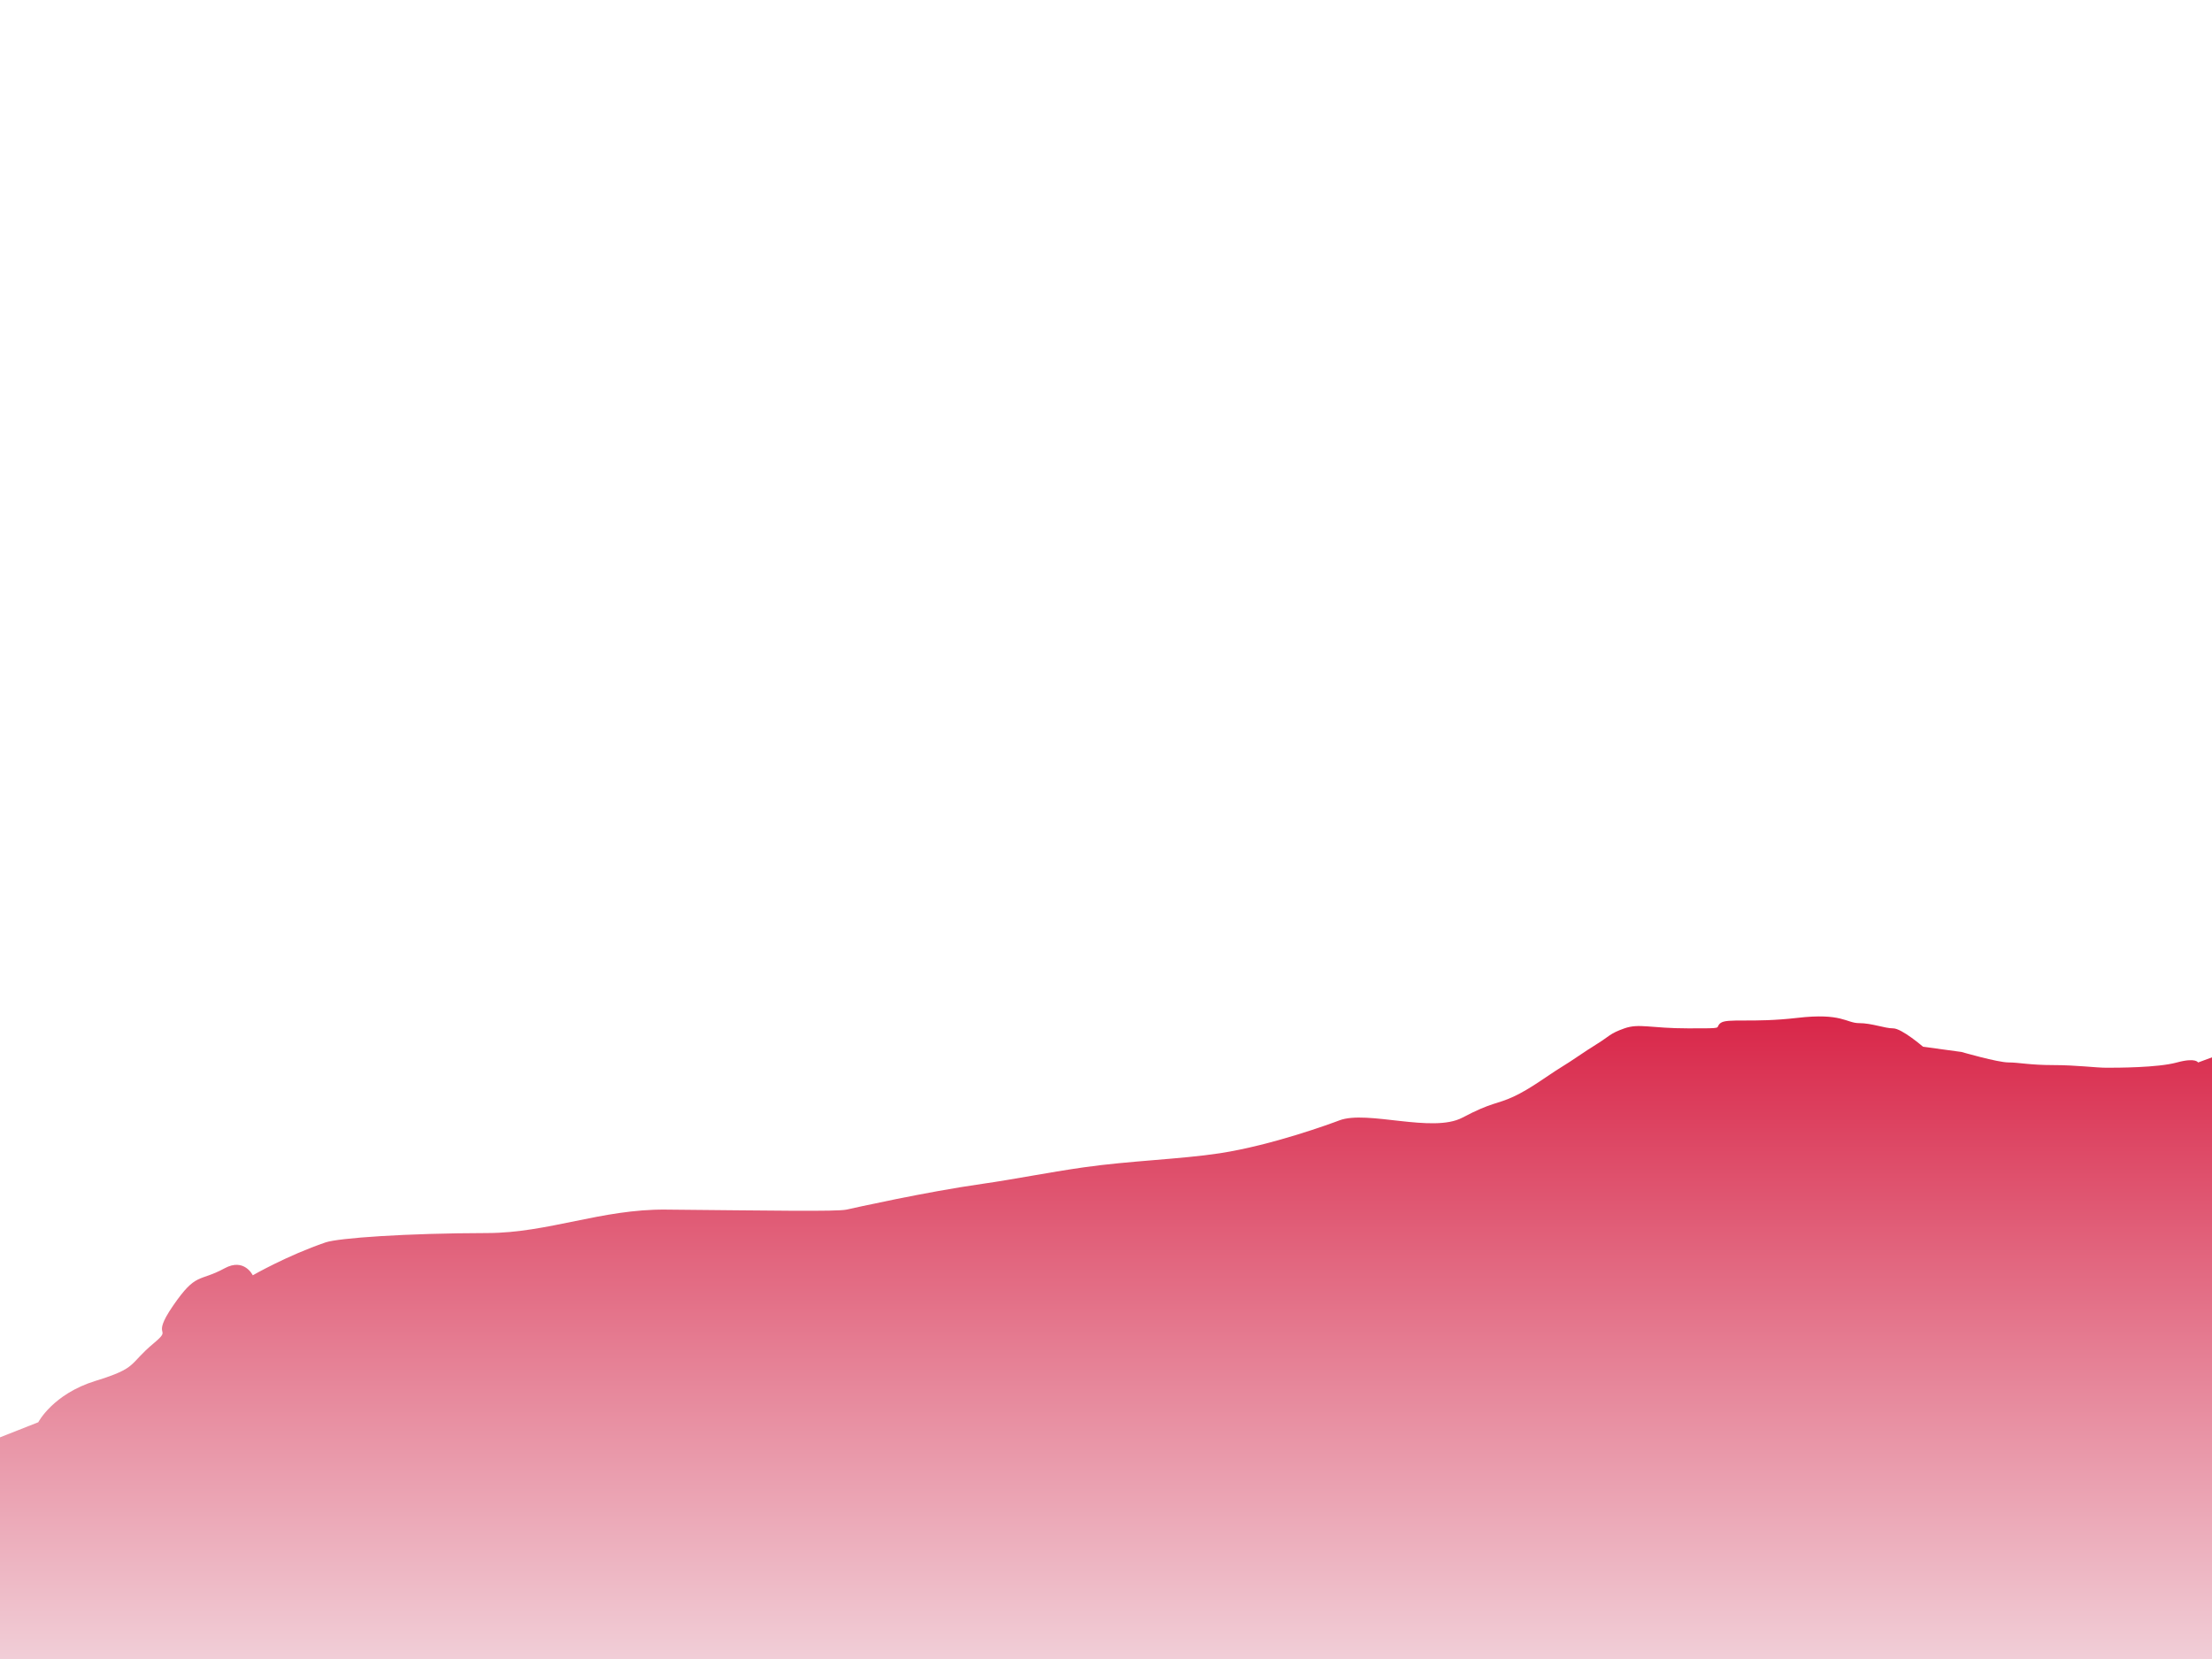 <svg xmlns="http://www.w3.org/2000/svg" xmlns:xlink="http://www.w3.org/1999/xlink" id="_x36_" x="0px" y="0px" width="3000px" height="2250px" viewBox="0 0 3000 2250" style="enable-background:new 0 0 3000 2250;" xml:space="preserve"><style type="text/css">			.st0{clip-path:url(#SVGID_00000080168966642412374480000006200264594227064962_);fill:url(#SVGID_00000098209815799601899280000011110943614454866345_);}</style><g>	<defs>		<rect id="SVGID_1_" width="3000" height="2250"></rect>	</defs>	<clipPath id="SVGID_00000021104469894160080410000009346534898537157278_">		<use xlink:href="#SVGID_1_" style="overflow:visible;"></use>	</clipPath>			<linearGradient id="SVGID_00000043457600261425105970000004102478255518011057_" gradientUnits="userSpaceOnUse" x1="1477.586" y1="2256.023" x2="1477.586" y2="1177.947">		<stop offset="0" style="stop-color:#F1CFD8"></stop>		<stop offset="1" style="stop-color:#D30028"></stop>	</linearGradient>			<path style="clip-path:url(#SVGID_00000021104469894160080410000009346534898537157278_);fill:url(#SVGID_00000043457600261425105970000004102478255518011057_);" d="  M3018.7,2281.4l-8.7-851.1l-28.9,10.7c0,0-2.9-7.1-28.9,0c-26,7.1-81,7.1-95.4,7.1c-14.5,0-40.5-3.6-72.3-3.6  c-31.8,0-46.3-3.6-60.7-3.6s-63.6-14.2-63.6-14.2l-52.1-7.1c0,0-28.9-24.9-40.5-24.9c-11.6,0-28.9-7.1-46.3-7.1  c-17.4,0-23.1-14.2-83.9-7.1c-60.7,7.1-95.4,0-104.1,7.1c-8.7,7.1,8.7,7.1-43.4,7.1c-52.1,0-66.5-7.1-86.8,0  c-20.2,7.1-20.2,10.7-37.6,21.4c-17.4,10.7-31.8,21.4-49.2,32c-17.4,10.7-40.5,28.5-63.6,39.2c-23.1,10.7-28.9,7.1-69.4,28.5  c-40.5,21.4-129.2-10.6-166.8,3.7c-11,4.2-90.8,33.6-162.3,44.6c-53.3,8.1-122.3,10.2-184.6,19.1c-49.6,7.1-93.5,16.1-136.9,22.3  c-78,11.1-174.6,32.8-184.6,35c-13.1,2.9-102.8,1.3-245.1,0c-87-0.8-159.5,31.6-241.9,31.8c-110.7,0.2-202,6.7-219.6,12.7  c-52.1,17.8-98.7,44.6-98.7,44.6s-11.5-24.1-38.2-9.5c-35,19.1-38.2,4.6-70,50.9c-31.8,46.3,1.6,27.6-26.5,51.1  c-34,28.4-20.7,32.9-78.6,50.7c-57.8,17.8-77.6,56.1-77.6,56.1l-72.3,28.5c0,0-34.7,324-43.4,324H3018.7z"></path></g></svg>
